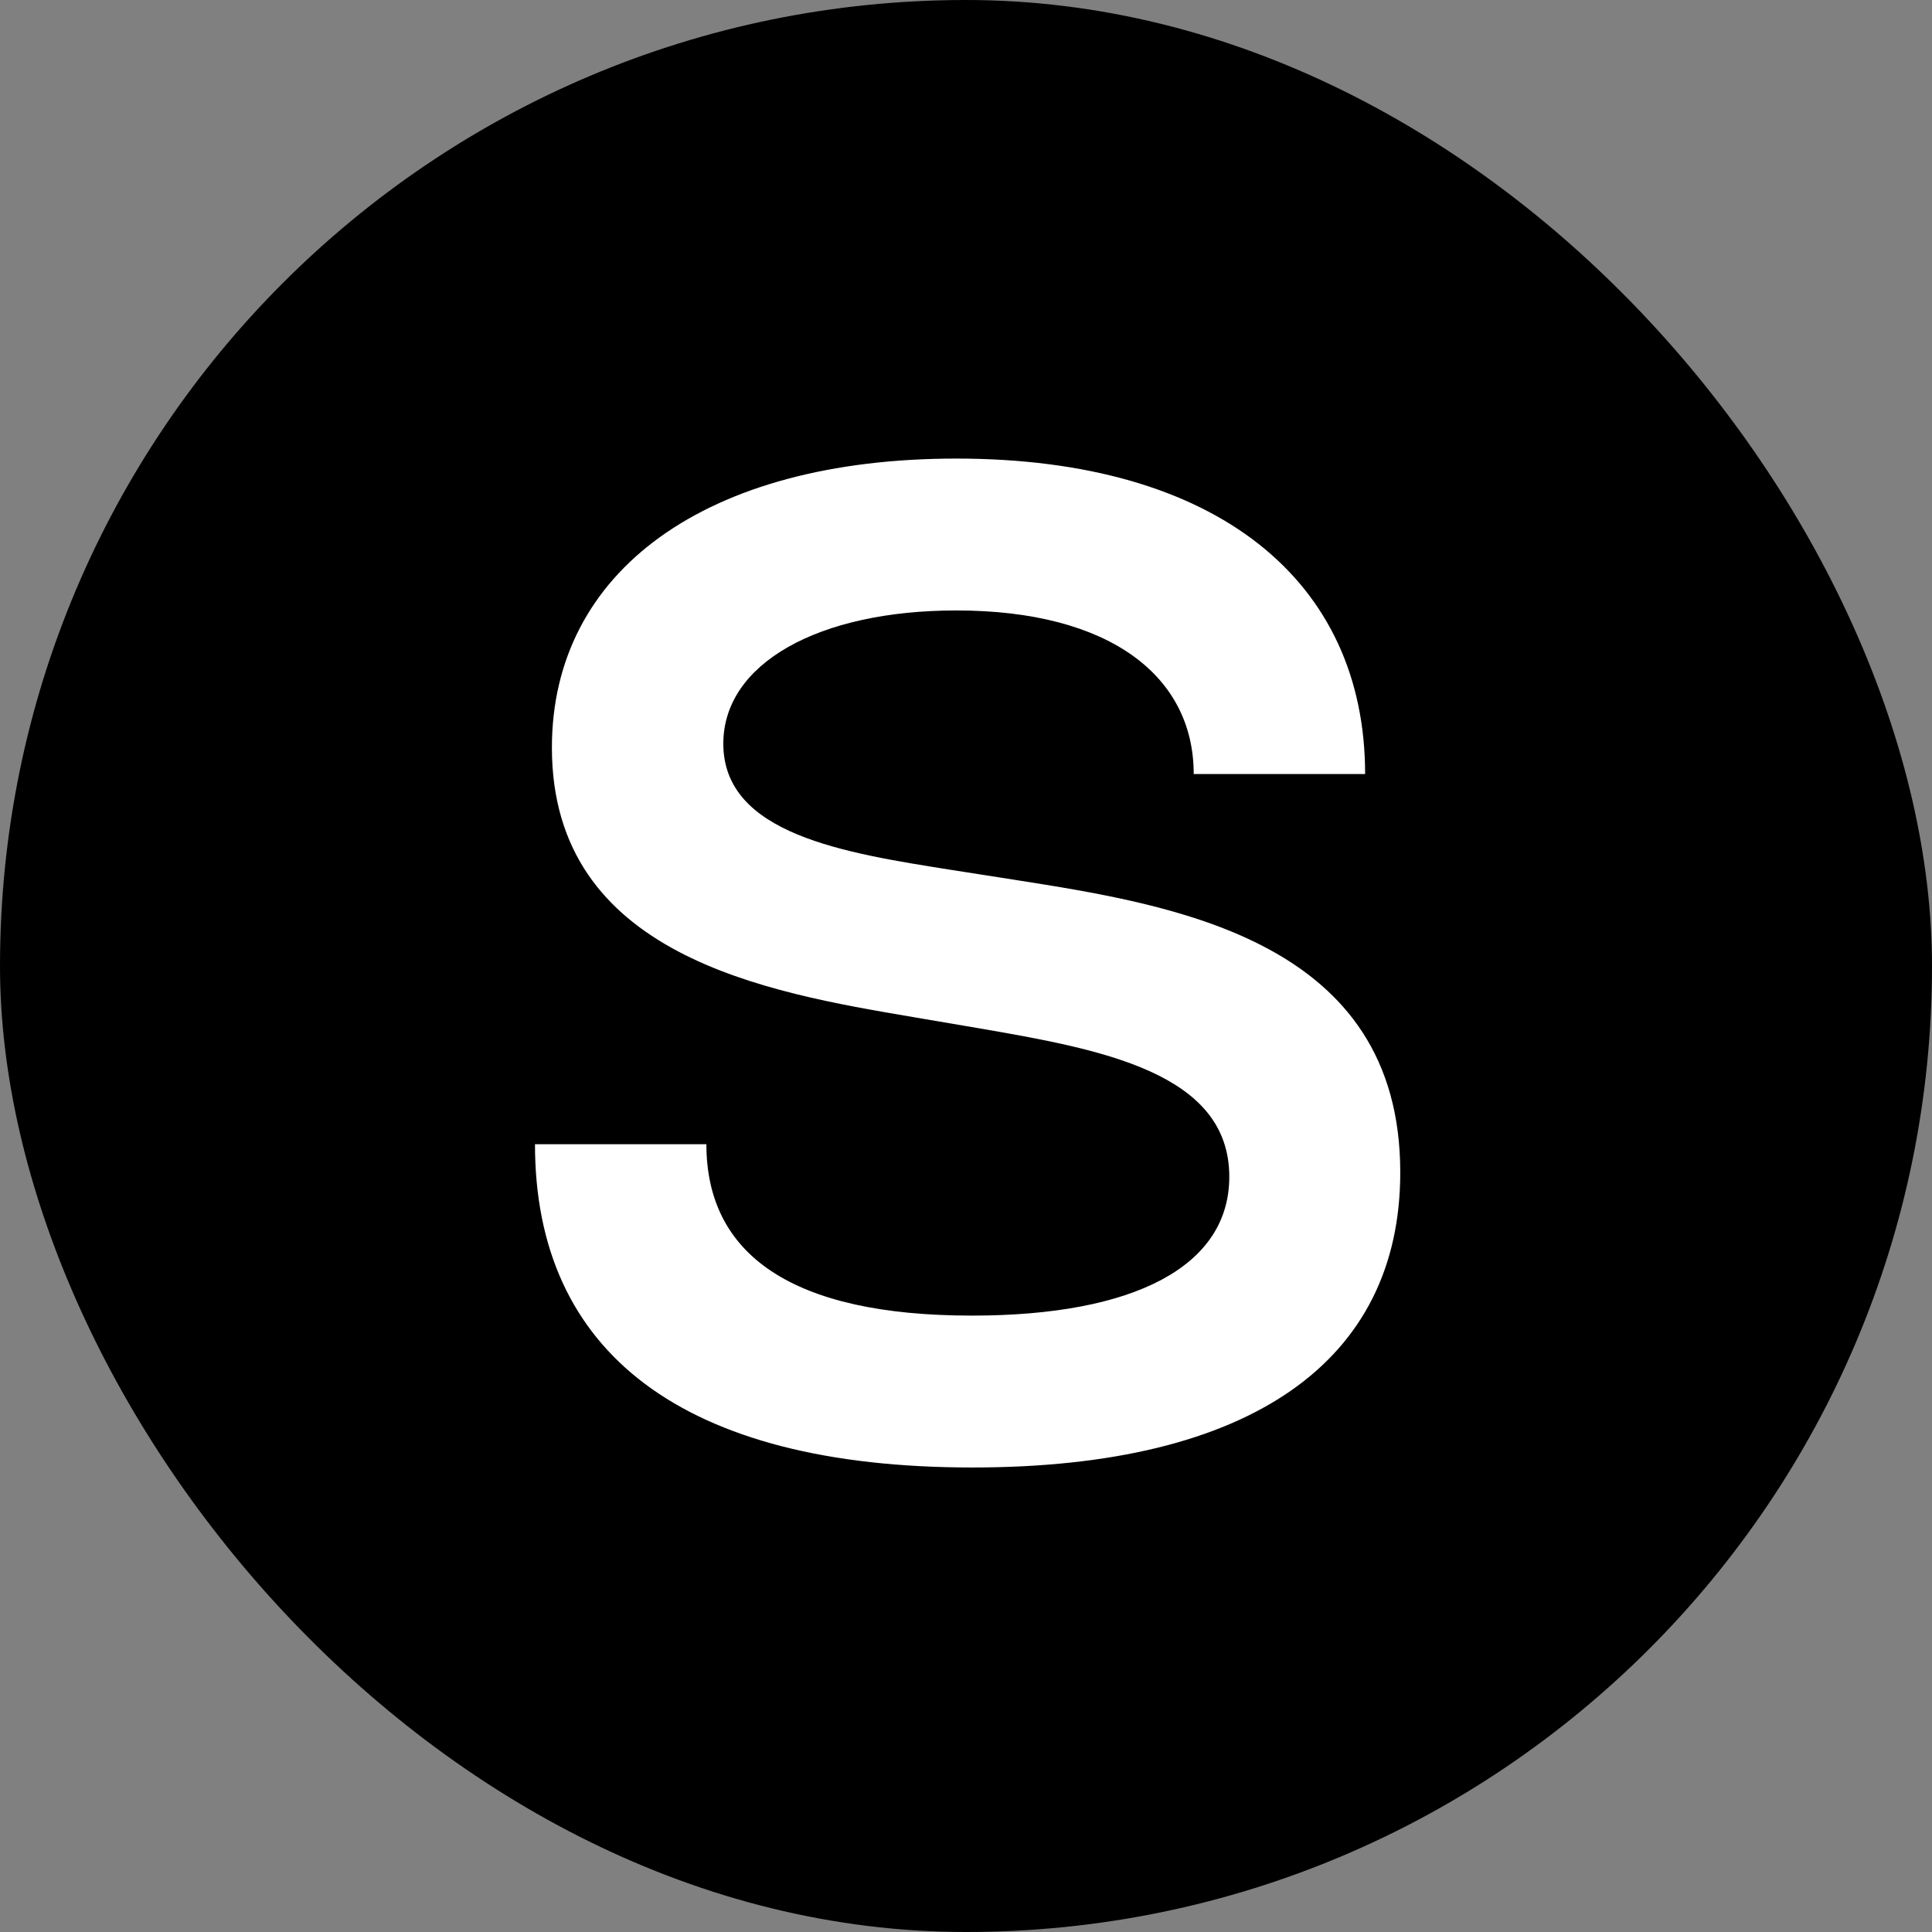 <svg width="256" height="256" viewBox="0 0 256 256" fill="none" xmlns="http://www.w3.org/2000/svg">
<rect x="0" y="0" width="256" height="256" fill="#808080" stroke="none"/>
<rect width="256" height="256" rx="128" fill="black"/>
<path d="M126.72 60.763C161.278 60.763 180.885 76.978 180.885 102.565H158.173C158.173 89.57 147.018 80.888 126.72 80.888C108.378 80.888 95.843 87.96 95.843 98.54C95.843 110.557 111.943 113.03 126.088 115.272L134.54 116.595C155.758 119.93 185.542 124.645 185.542 155.35C185.542 180.362 165.763 194.45 128.848 194.45C90.38 194.45 70.888 179.155 70.888 151.612H93.6C93.6 166.217 104.87 174.325 128.79 174.325C150.353 174.325 162.888 167.77 162.888 155.925C162.888 142.067 145.81 139.02 129.423 136.202L120.97 134.765C101.708 131.487 73.13 126.715 73.13 99.058C73.13 75.713 93.485 60.763 126.72 60.763Z" fill="white"/>
</svg>
